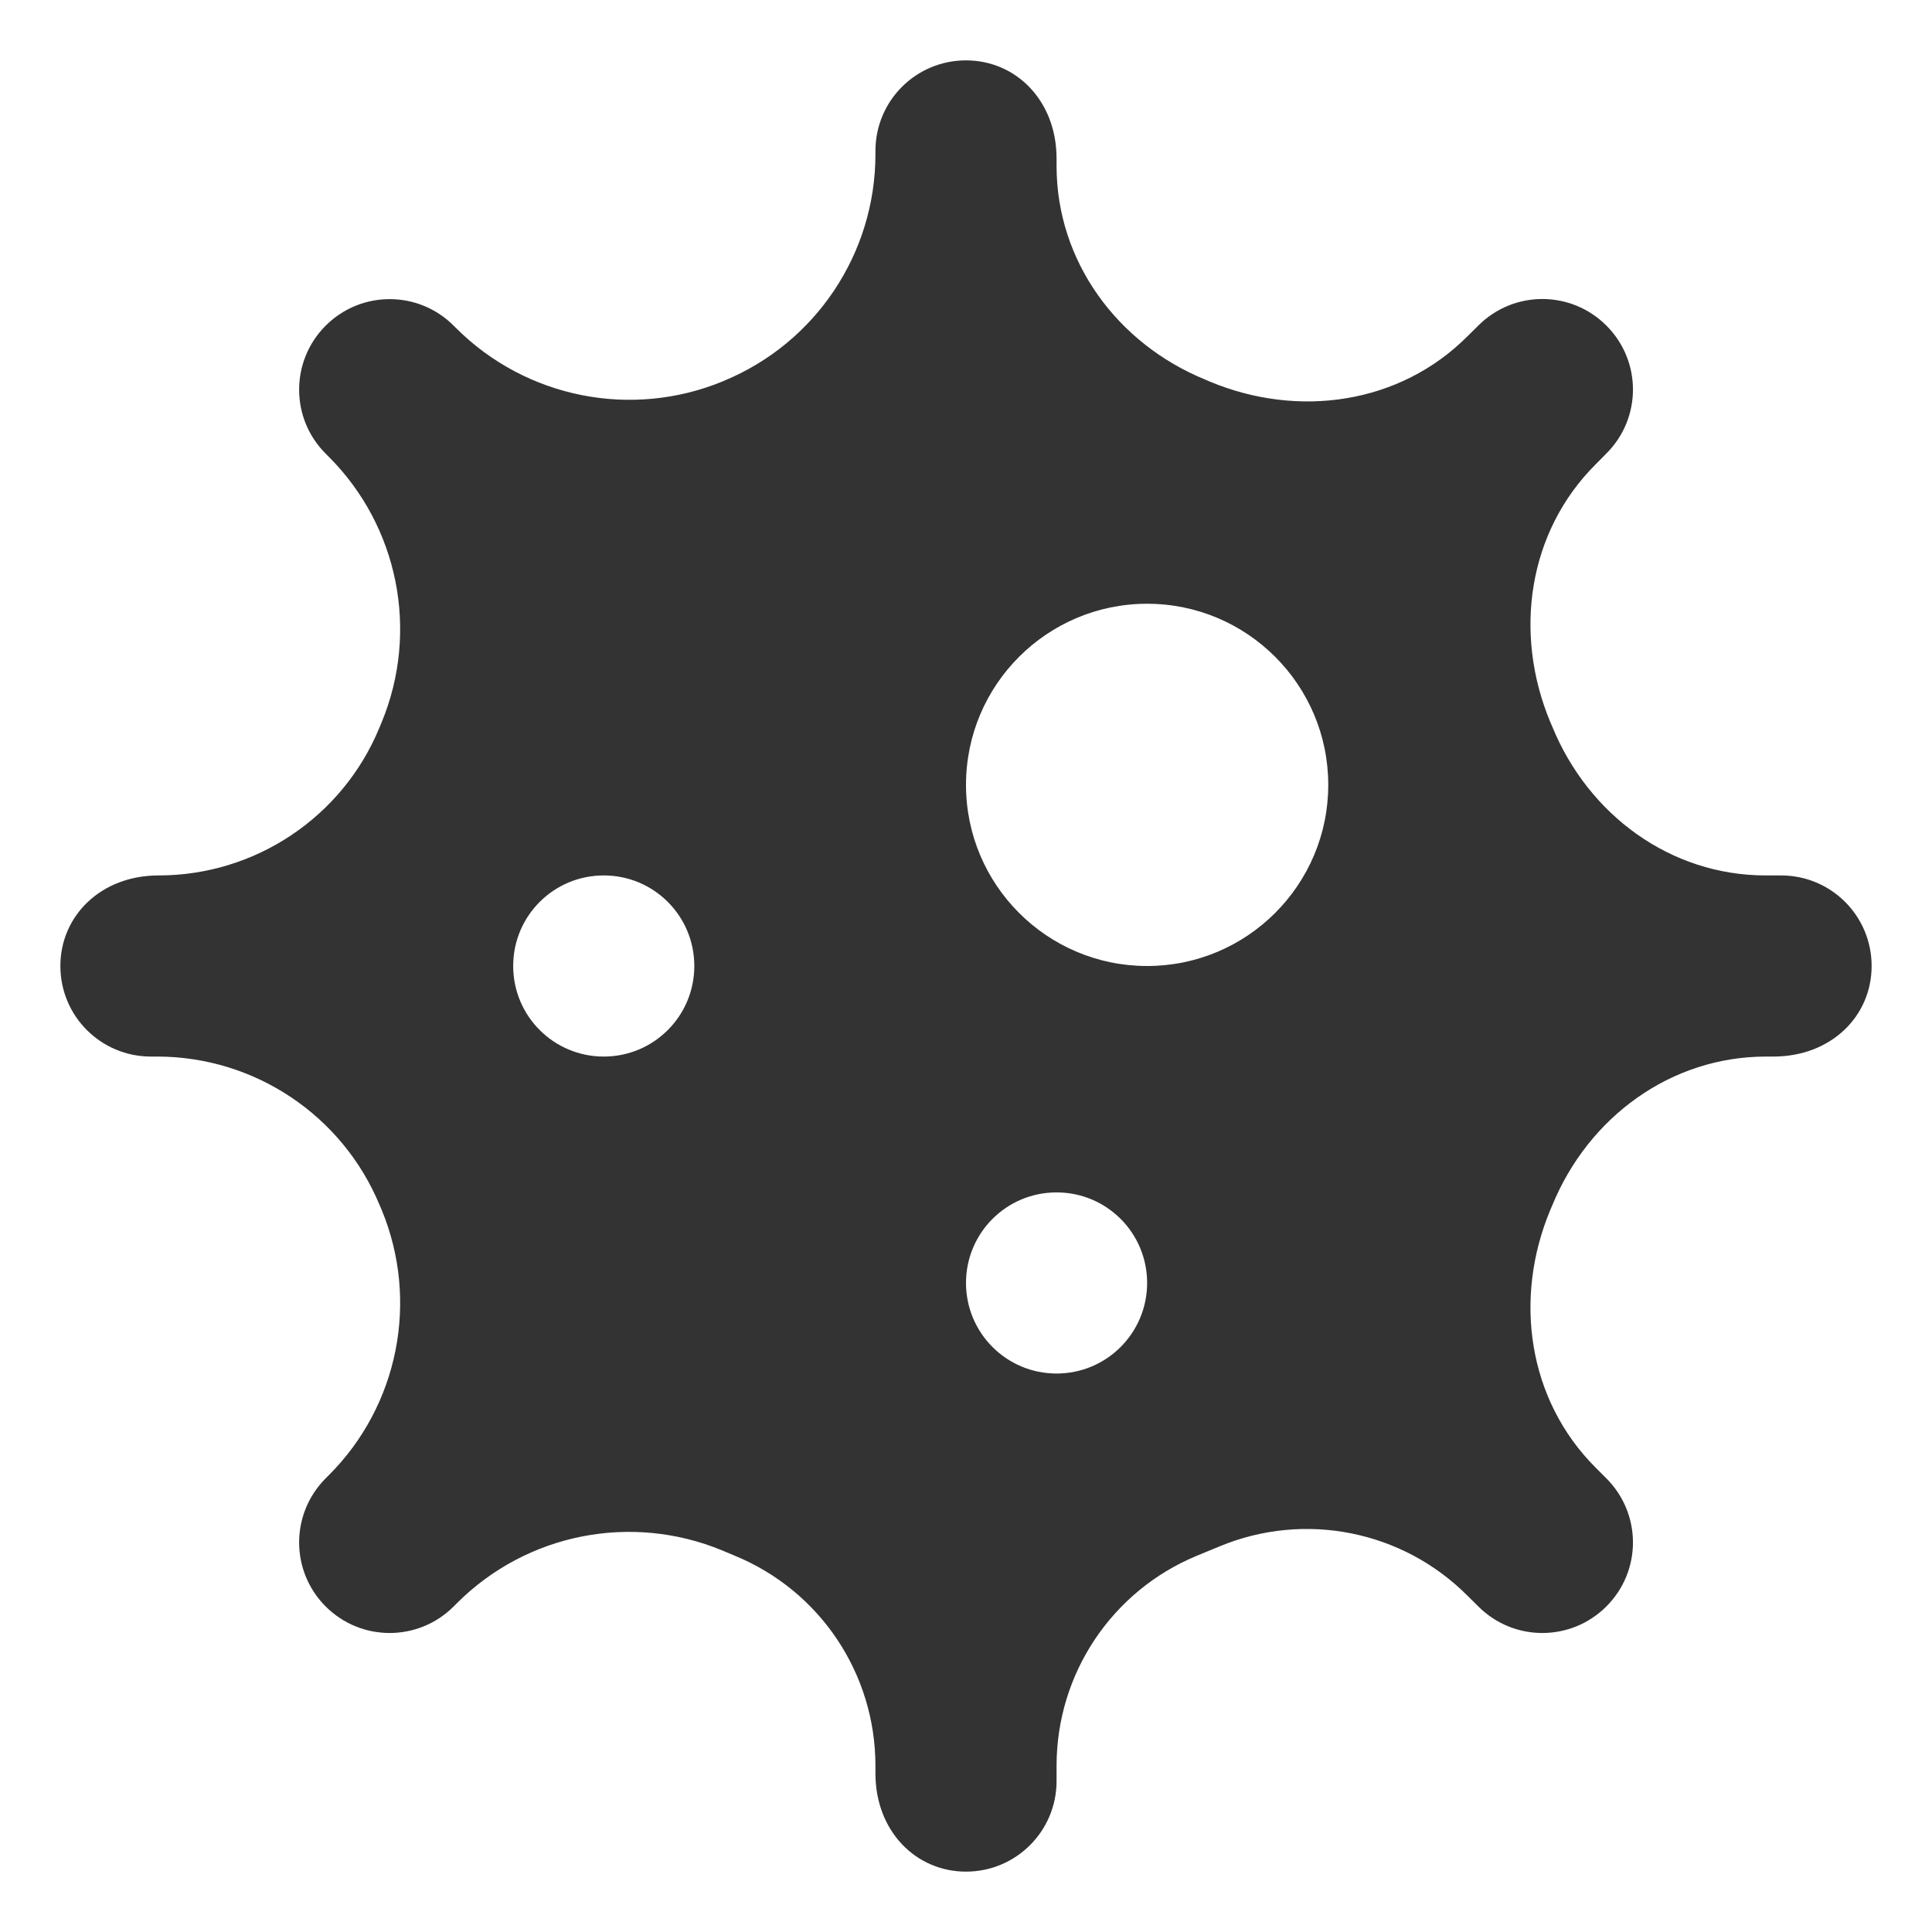 <svg width="16" height="16" viewBox="0 0 16 16" fill="none" xmlns="http://www.w3.org/2000/svg">
<path d="M14.75 7.25H14.623C13.833 7.25 13.154 6.748 12.855 6.017C12.85 6.004 12.844 5.993 12.839 5.98C12.533 5.247 12.652 4.407 13.214 3.846L13.303 3.756C13.597 3.463 13.597 2.989 13.303 2.696C13.01 2.403 12.536 2.403 12.243 2.696L12.153 2.785C11.592 3.347 10.752 3.466 10.019 3.16C10.006 3.155 9.995 3.15 9.982 3.144C9.252 2.846 8.75 2.163 8.75 1.374C8.75 1.335 8.75 1.313 8.75 1.313C8.75 0.835 8.415 0.5 8 0.5C7.585 0.5 7.25 0.835 7.25 1.25V1.277C7.25 2.099 6.755 2.84 5.995 3.154L5.991 3.156C5.232 3.471 4.357 3.297 3.776 2.716L3.757 2.697C3.464 2.404 2.99 2.404 2.697 2.697C2.404 2.99 2.404 3.464 2.697 3.757L2.724 3.784C3.3 4.361 3.472 5.228 3.161 5.981L3.141 6.029C2.835 6.768 2.113 7.25 1.314 7.25H1.313C0.835 7.25 0.5 7.585 0.5 8C0.5 8.415 0.835 8.75 1.25 8.75H1.301C2.108 8.75 2.836 9.236 3.145 9.983L3.161 10.02C3.472 10.773 3.3 11.64 2.724 12.216L2.697 12.243C2.404 12.537 2.404 13.011 2.697 13.304C2.99 13.597 3.464 13.597 3.757 13.304L3.784 13.277C4.361 12.7 5.227 12.528 5.981 12.84L6.088 12.885C6.792 13.175 7.25 13.861 7.25 14.623V14.686C7.25 15.165 7.585 15.5 8 15.5C8.415 15.5 8.75 15.164 8.75 14.75V14.623C8.75 13.861 9.208 13.175 9.912 12.884L10.101 12.806C10.805 12.514 11.615 12.675 12.153 13.215L12.243 13.304C12.536 13.597 13.01 13.597 13.303 13.304C13.597 13.011 13.597 12.537 13.303 12.243L13.214 12.154C12.652 11.592 12.533 10.752 12.839 10.02C12.844 10.007 12.85 9.996 12.855 9.983C13.154 9.252 13.836 8.75 14.626 8.75C14.665 8.75 14.686 8.75 14.686 8.75C15.165 8.75 15.5 8.415 15.5 8C15.5 7.585 15.165 7.25 14.75 7.25ZM5 8.75C4.585 8.75 4.25 8.414 4.25 8C4.25 7.585 4.585 7.25 5 7.25C5.415 7.25 5.75 7.585 5.75 8C5.75 8.414 5.415 8.75 5 8.75ZM8.75 11.375C8.335 11.375 8 11.039 8 10.625C8 10.21 8.335 9.875 8.75 9.875C9.165 9.875 9.5 10.21 9.5 10.625C9.5 11.039 9.165 11.375 8.75 11.375ZM9.5 8C8.672 8 8 7.328 8 6.5C8 5.672 8.672 5 9.5 5C10.328 5 11 5.672 11 6.5C11 7.328 10.328 8 9.5 8Z" fill="#333333"/>
</svg>
